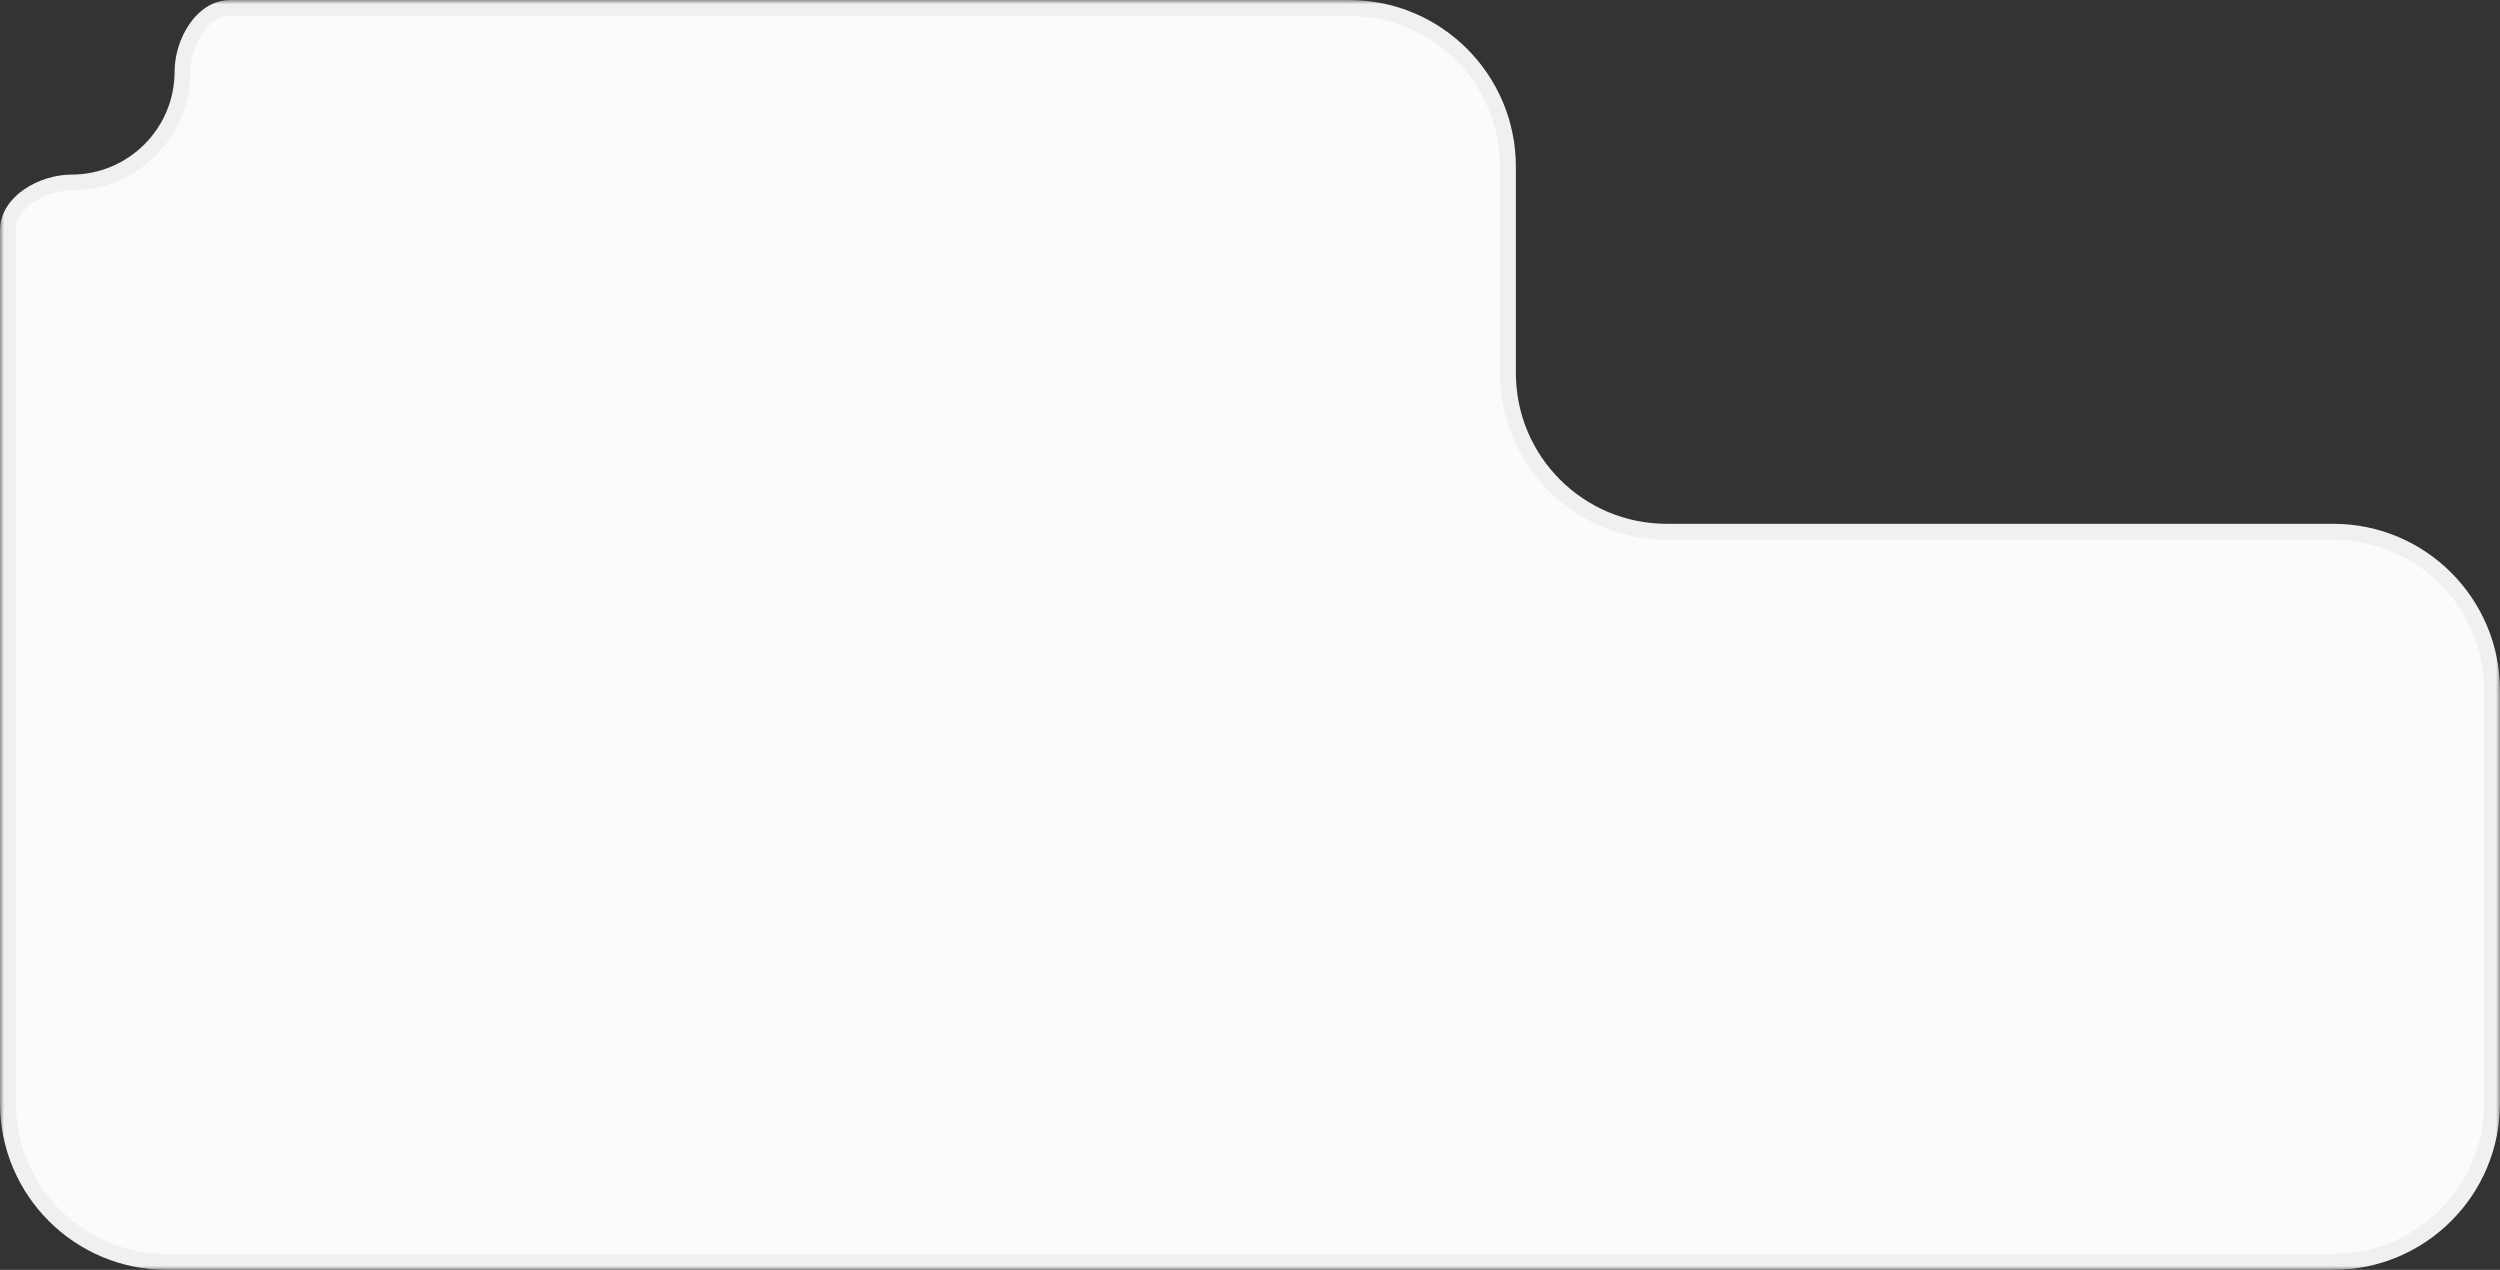 <?xml version="1.0" encoding="UTF-8"?> <svg xmlns="http://www.w3.org/2000/svg" width="315" height="160" viewBox="0 0 315 160" fill="none"><rect x="0" y="0" width="315" height="160" fill="#333333" stroke="none"/><mask id="path-1-outside-1_0_645" maskUnits="userSpaceOnUse" x="0" y="0" width="315" height="160" fill="black"><rect fill="white" width="315" height="160"></rect><path fill-rule="evenodd" clip-rule="evenodd" d="M23 9C23 16.732 16.732 23 9 23C5.409 23 1 25.416 1 29.006V139C1 150.046 9.954 159 21 159H190H294C305.046 159 314 150.046 314 139V87C314 75.954 305.046 67 294 67H210C198.954 67 190 58.046 190 47V21C190 9.954 181.046 1 170 1H29.006C25.416 1 23 5.409 23 9Z"></path></mask><path fill-rule="evenodd" clip-rule="evenodd" d="M23 9C23 16.732 16.732 23 9 23C5.409 23 1 25.416 1 29.006V139C1 150.046 9.954 159 21 159H190H294C305.046 159 314 150.046 314 139V87C314 75.954 305.046 67 294 67H210C198.954 67 190 58.046 190 47V21C190 9.954 181.046 1 170 1H29.006C25.416 1 23 5.409 23 9Z" fill="#FBFBFB"></path><path d="M9 24C17.284 24 24 17.284 24 9H22C22 16.18 16.18 22 9 22V24ZM2 139V29.006H0V139H2ZM190 158H21V160H190V158ZM294 158H190V160H294V158ZM313 87V139H315V87H313ZM210 68H294V66H210V68ZM189 21V47H191V21H189ZM29.006 2H170V0H29.006V2ZM29.006 0C26.764 0 24.992 1.379 23.829 3.092C22.664 4.808 22 7.004 22 9H24C24 7.405 24.544 5.601 25.484 4.215C26.427 2.826 27.658 2 29.006 2V0ZM191 21C191 9.402 181.598 0 170 0V2C180.493 2 189 10.507 189 21H191ZM315 87C315 75.402 305.598 66 294 66V68C304.493 68 313 76.507 313 87H315ZM294 160C305.598 160 315 150.598 315 139H313C313 149.493 304.493 158 294 158V160ZM0 139C0 150.598 9.402 160 21 160V158C10.507 158 2 149.493 2 139H0ZM210 66C199.507 66 191 57.493 191 47H189C189 58.598 198.402 68 210 68V66ZM9 22C7.004 22 4.808 22.664 3.092 23.829C1.379 24.992 0 26.764 0 29.006H2C2 27.658 2.826 26.427 4.215 25.484C5.601 24.544 7.405 24 9 24V22Z" fill="#F0F0F0" mask="url(#path-1-outside-1_0_645)"></path></svg> 